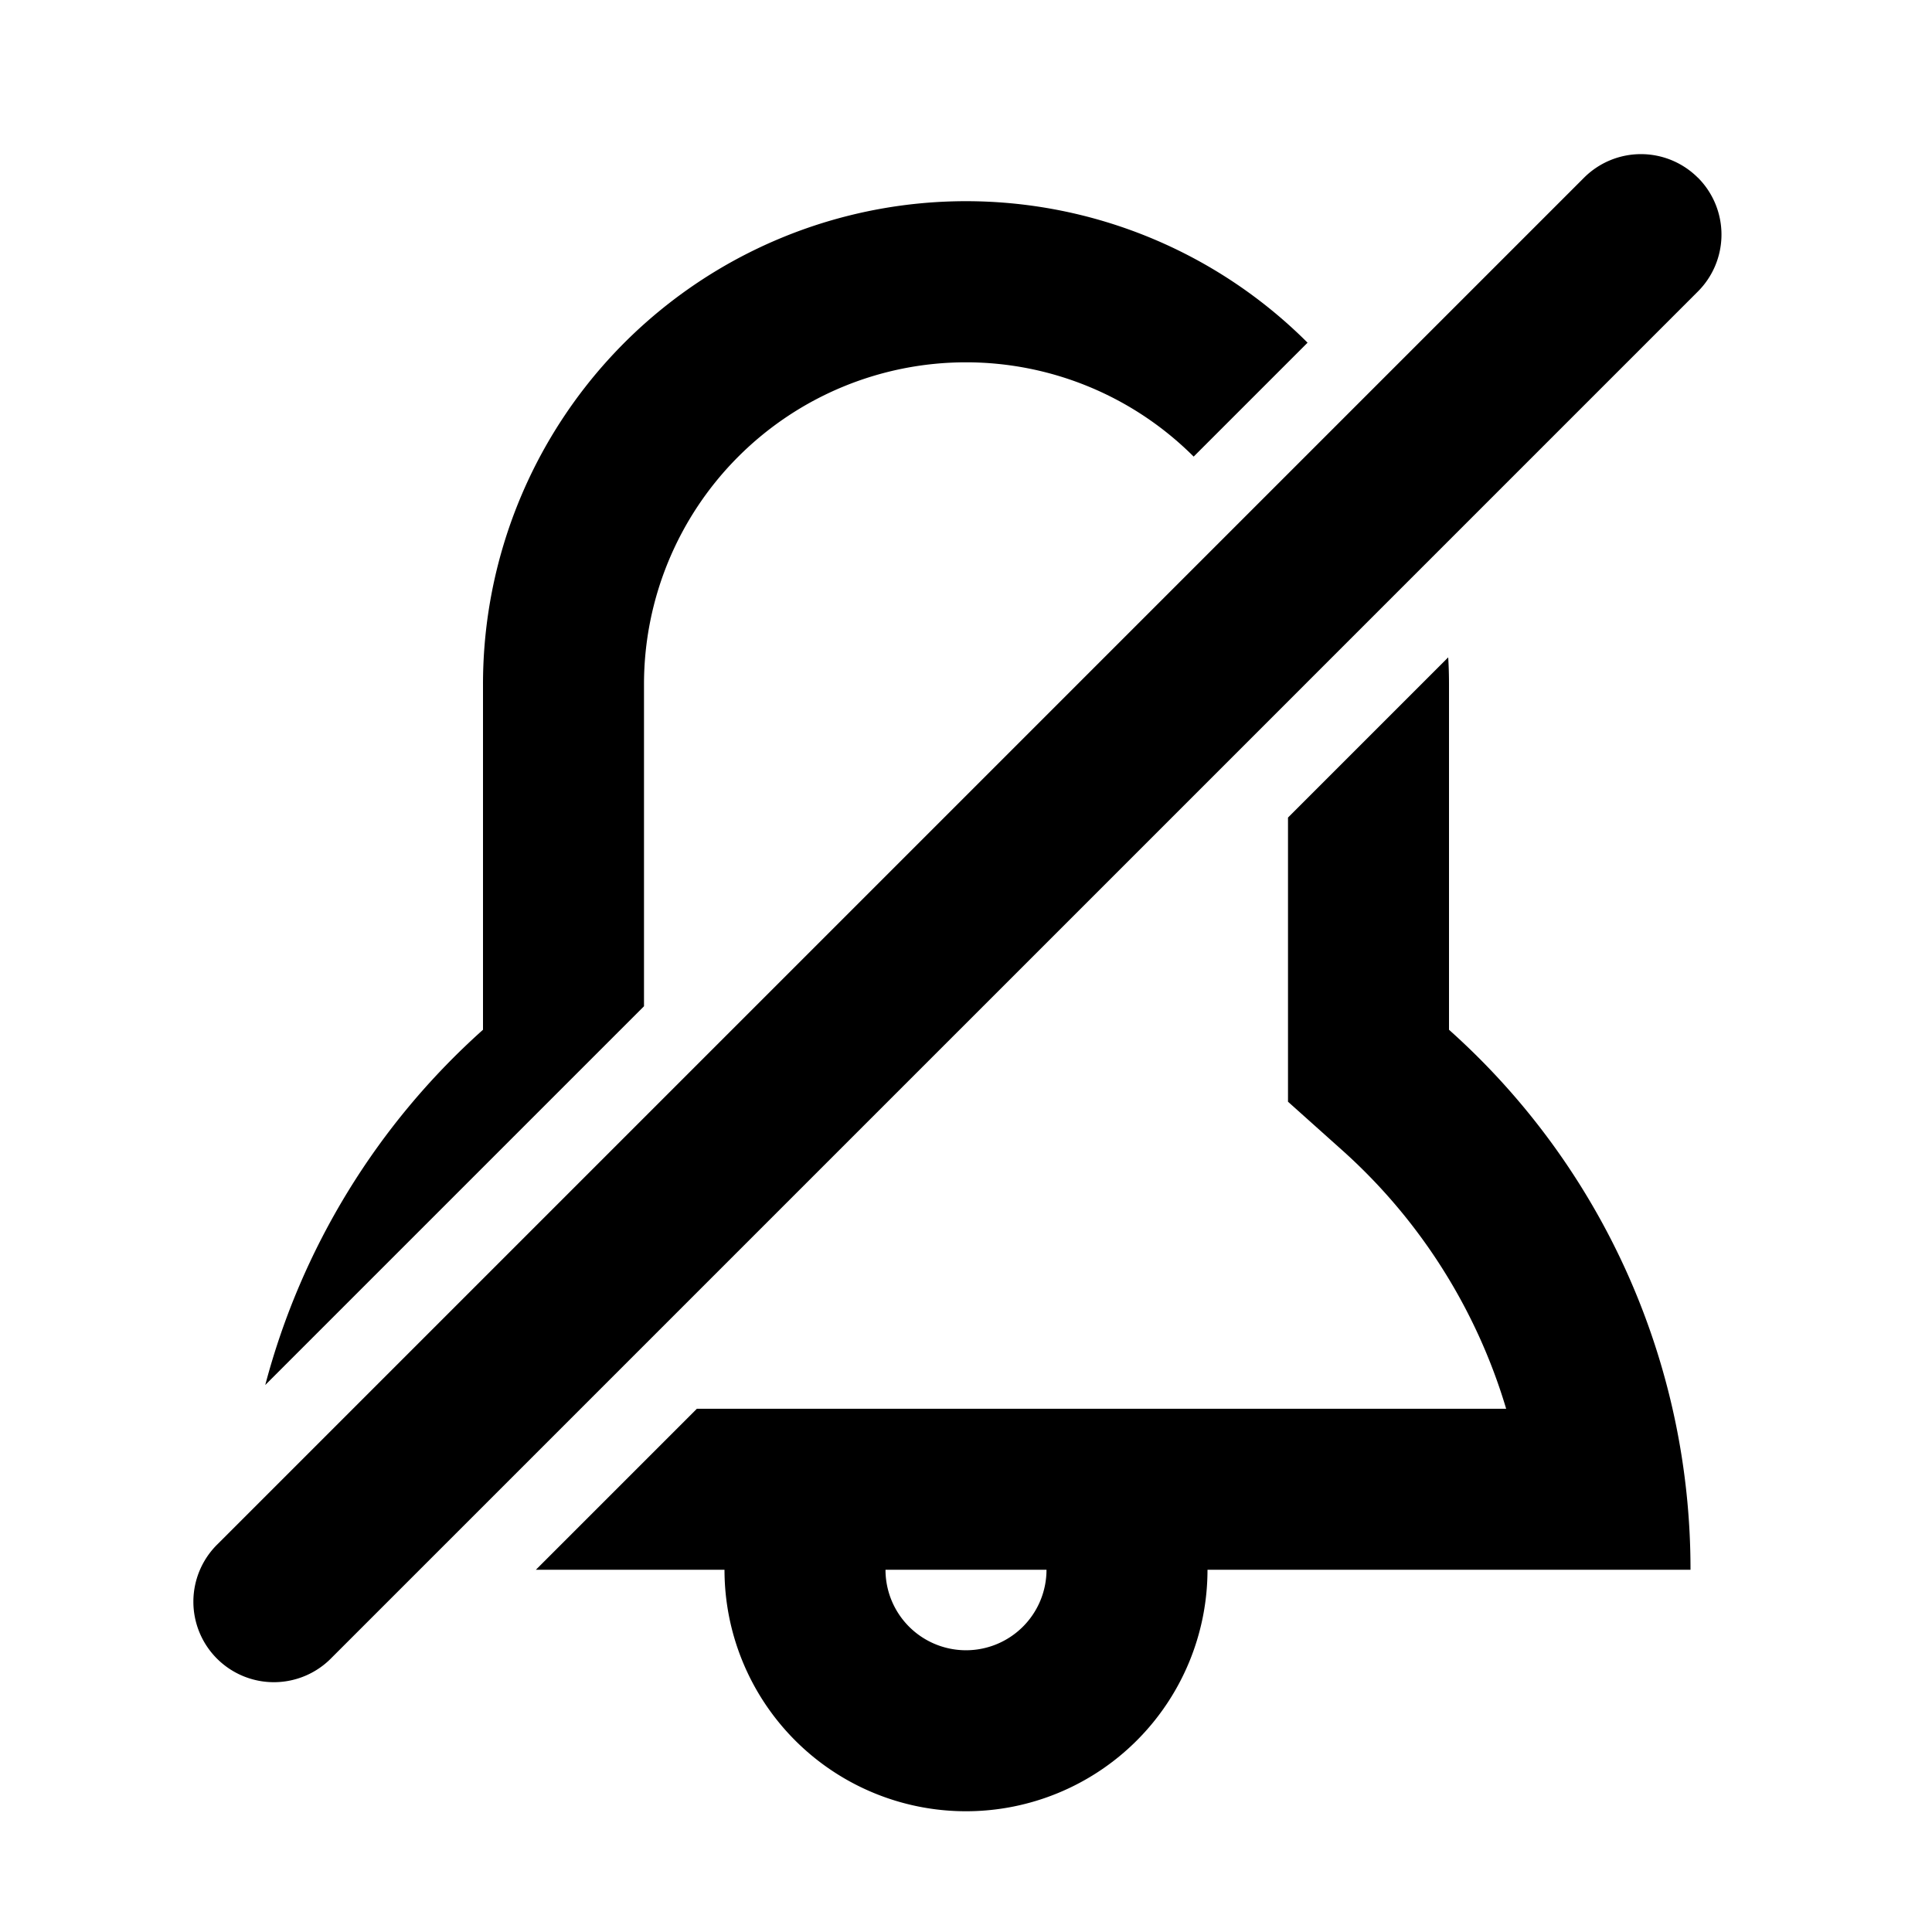 <?xml version="1.0" encoding="utf-8"?>
<svg fill="#000000" width="800px" height="800px" viewBox="-2 -1.5 24 24" xmlns="http://www.w3.org/2000/svg" preserveAspectRatio="xMinYMin" class="jam jam-bell-off"><path d='M13 18a3 3 0 0 1-6 0H4.657l2-2H16.71a6.987 6.987 0 0 0-2.044-3.218L14 12.186v-3.53l1.99-1.99c.007.11.01.222.01.334v4.292A8.978 8.978 0 0 1 19 18h-6zM1.295 15.705A8.998 8.998 0 0 1 4 11.292V7a6 6 0 0 1 10.243-4.243l-1.415 1.415A4 4 0 0 0 6 7v4l-4.705 4.705zM10 19a1 1 0 0 0 1-1H9a1 1 0 0 0 1 1zM19.092.707a1 1 0 0 1 0 1.414l-16.97 16.97a1 1 0 1 1-1.415-1.413L17.677.708a1 1 0 0 1 1.415 0z'/></svg>
